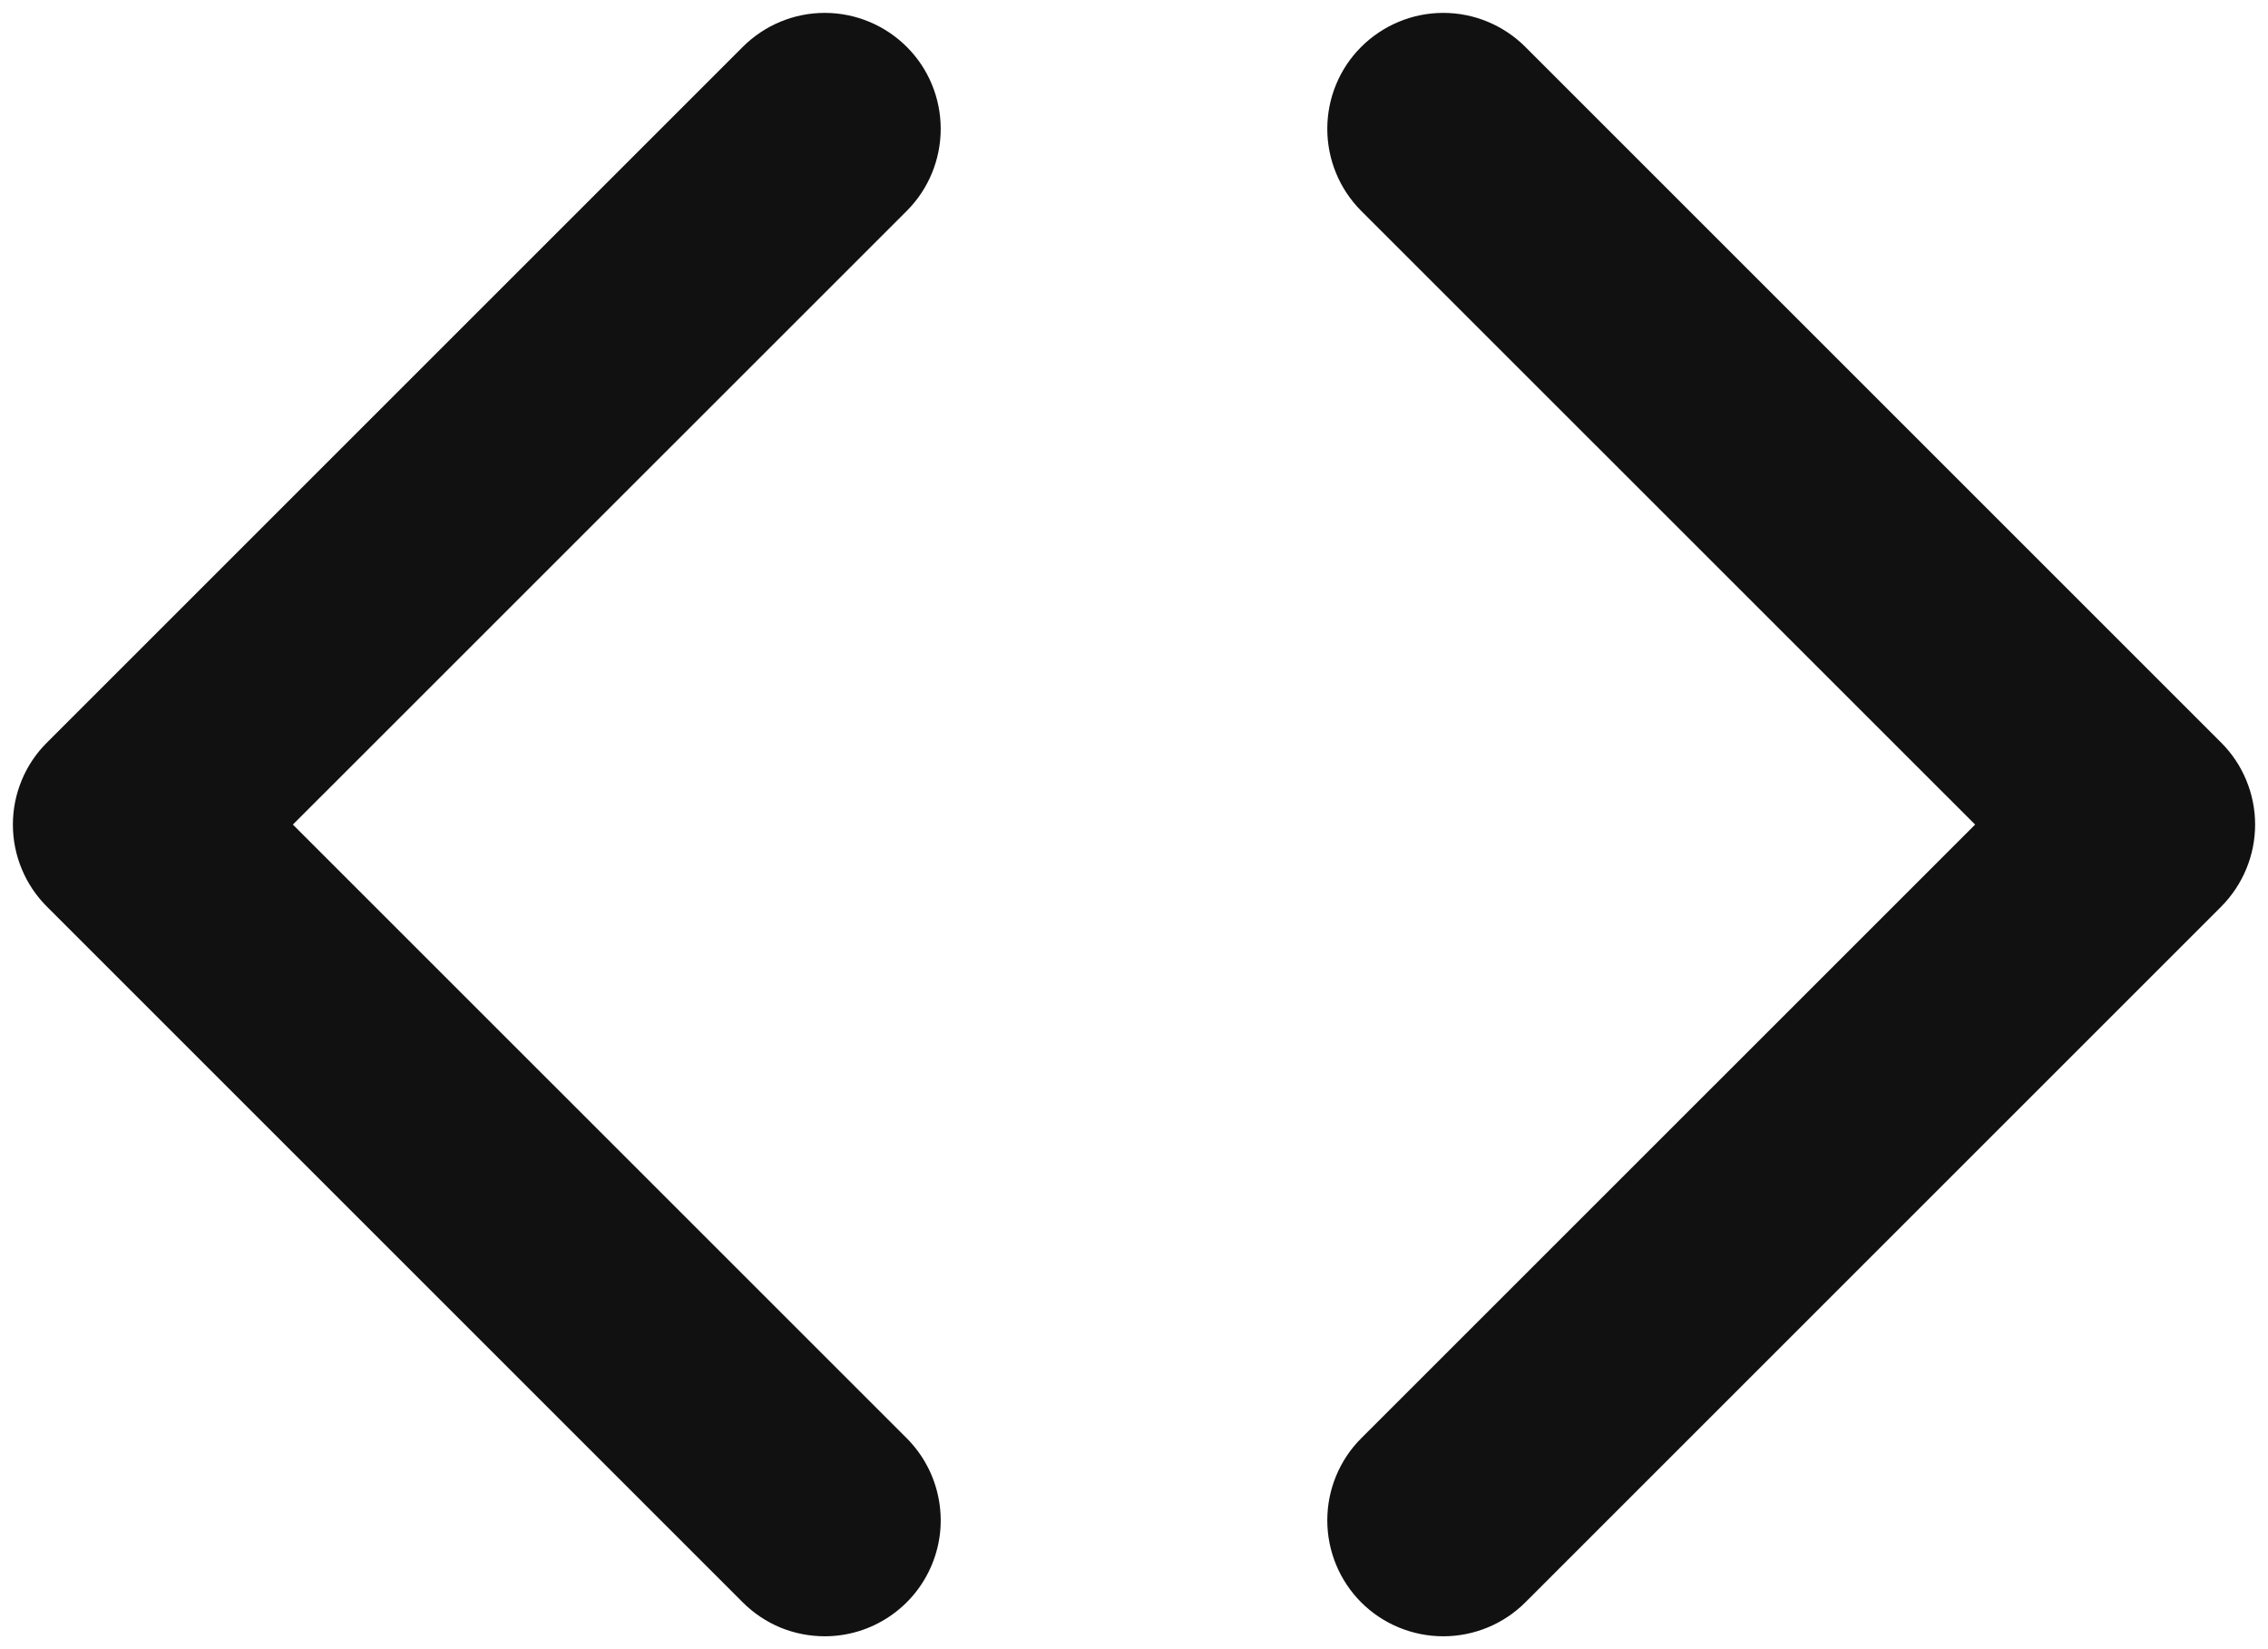 <svg width="22" height="16" viewBox="0 0 22 16" fill="none" xmlns="http://www.w3.org/2000/svg">
<path d="M8 15.875C7.852 15.875 7.706 15.846 7.569 15.79C7.433 15.733 7.309 15.65 7.205 15.546L0.455 8.796C0.35 8.691 0.267 8.567 0.211 8.431C0.154 8.294 0.125 8.148 0.125 8C0.125 7.852 0.154 7.706 0.211 7.569C0.267 7.433 0.35 7.309 0.455 7.205L7.205 0.455C7.416 0.244 7.702 0.125 8 0.125C8.298 0.125 8.585 0.244 8.796 0.455C9.007 0.665 9.125 0.952 9.125 1.25C9.125 1.548 9.007 1.835 8.796 2.046L2.841 8L8.796 13.954C8.953 14.112 9.06 14.312 9.103 14.53C9.147 14.749 9.125 14.975 9.039 15.181C8.954 15.386 8.81 15.562 8.625 15.685C8.44 15.809 8.223 15.875 8 15.875ZM14.796 15.546L21.546 8.796C21.65 8.691 21.733 8.567 21.789 8.431C21.846 8.294 21.875 8.148 21.875 8C21.875 7.852 21.846 7.706 21.789 7.569C21.733 7.433 21.65 7.309 21.546 7.205L14.796 0.455C14.585 0.244 14.298 0.125 14 0.125C13.702 0.125 13.415 0.244 13.204 0.455C12.993 0.665 12.875 0.952 12.875 1.25C12.875 1.548 12.993 1.835 13.204 2.046L19.159 8L13.204 13.954C12.993 14.165 12.875 14.452 12.875 14.75C12.875 15.048 12.993 15.335 13.204 15.546C13.415 15.757 13.702 15.875 14 15.875C14.298 15.875 14.585 15.757 14.796 15.546Z" fill="#111111"/>
</svg>
